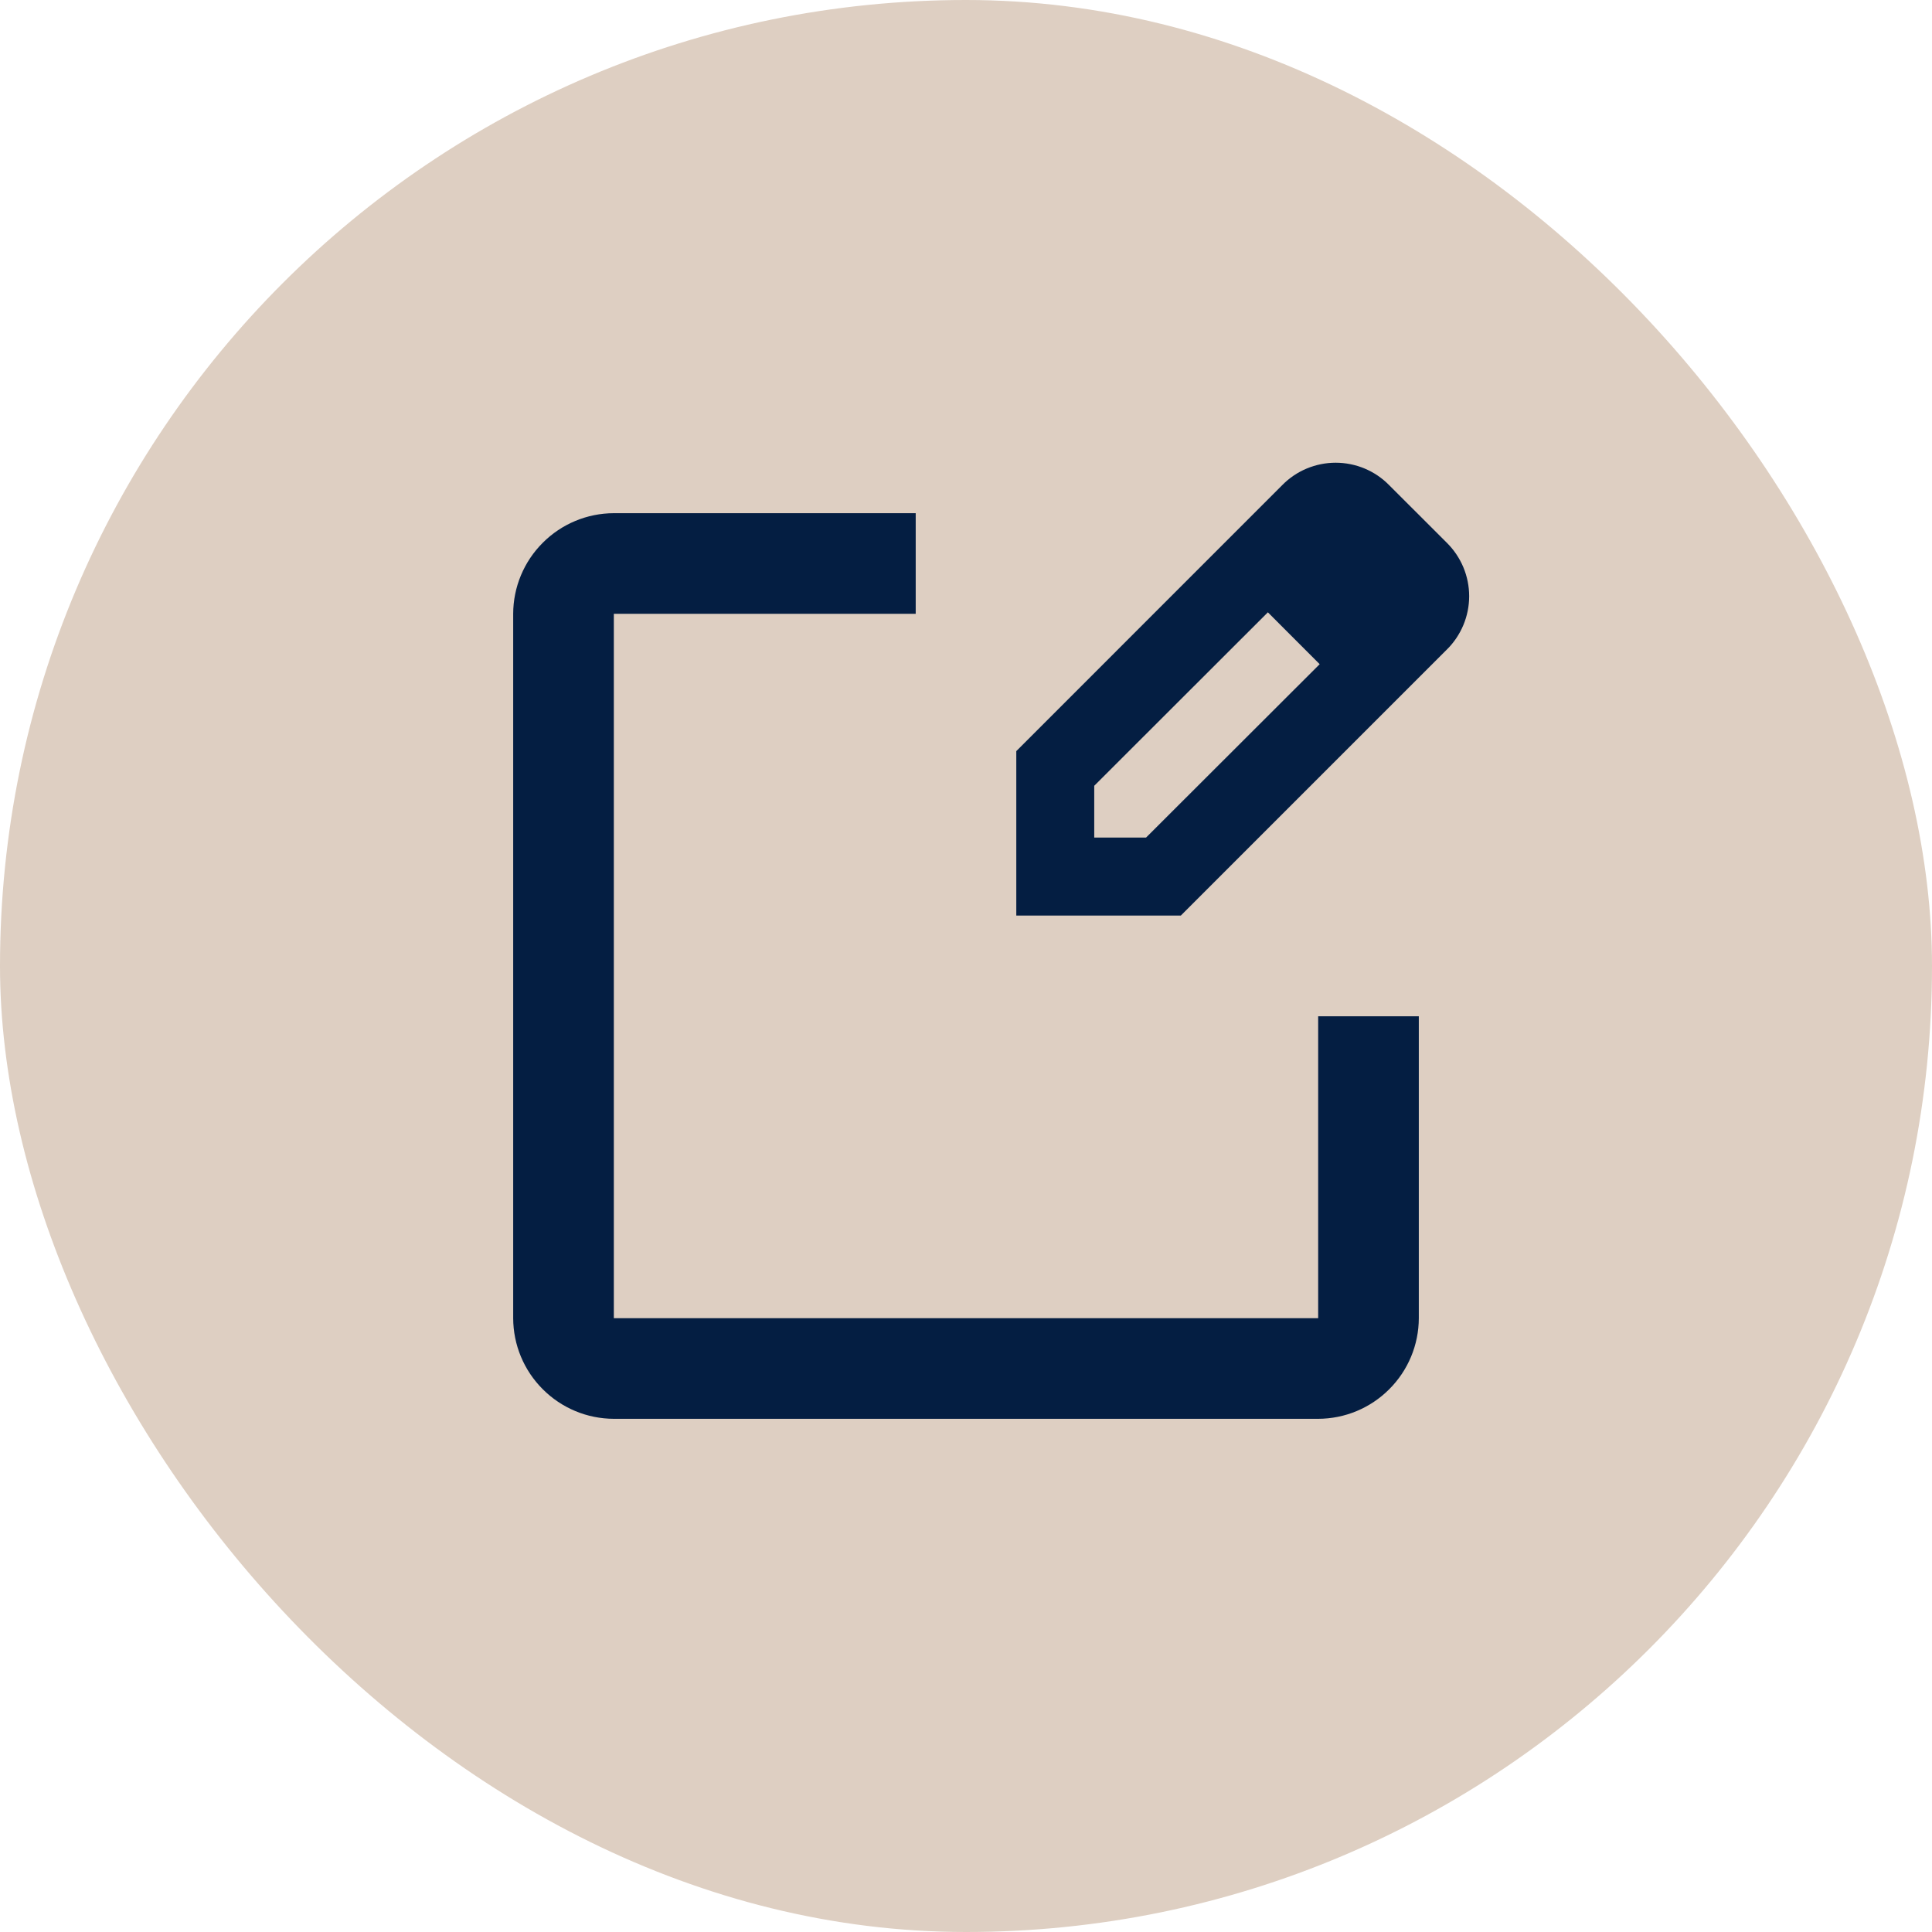 <svg width="32" height="32" viewBox="0 0 32 32" fill="none" xmlns="http://www.w3.org/2000/svg">
<rect width="32" height="32" rx="16" fill="#DECFC2"/>
<path d="M23.965 8.991L23.006 8.033C22.891 7.916 22.753 7.823 22.602 7.76C22.45 7.697 22.287 7.664 22.123 7.664C21.959 7.664 21.796 7.697 21.644 7.76C21.493 7.823 21.355 7.916 21.24 8.033L16.833 12.441V15.165H19.558L23.965 10.758C24.082 10.643 24.174 10.505 24.238 10.353C24.301 10.202 24.334 10.039 24.334 9.875C24.334 9.71 24.301 9.548 24.238 9.396C24.174 9.244 24.082 9.107 23.965 8.991ZM18.982 13.873H18.124V13.015L21 10.142L21.858 11.001L18.982 13.873Z" fill="#041E42"/>
<path d="M21.833 21.833H10.167V10.167H15.167V8.5H10.167C9.725 8.501 9.302 8.677 8.99 8.99C8.677 9.302 8.501 9.725 8.5 10.167V21.833C8.501 22.275 8.677 22.698 8.99 23.01C9.302 23.323 9.725 23.499 10.167 23.5H21.833C22.275 23.499 22.698 23.323 23.01 23.01C23.323 22.698 23.499 22.275 23.5 21.833V16.833H21.833V21.833Z" fill="#041E42"/>
</svg>

